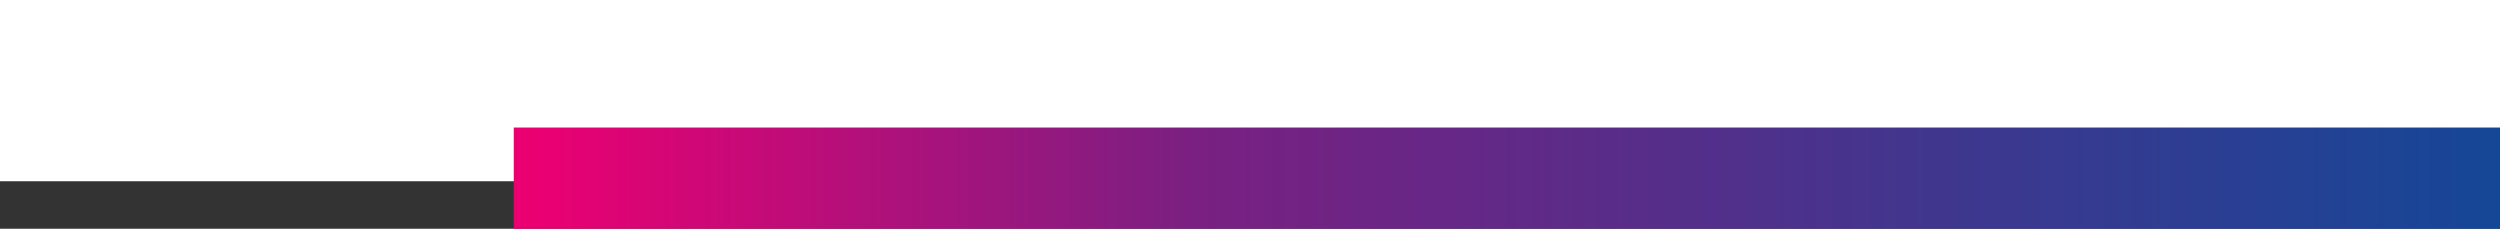 <svg width="2000" height="183" viewBox="0 0 2000 183" fill="none" xmlns="http://www.w3.org/2000/svg">
<rect x="0" y="0" width="2000" height="183" fill="#333333" stroke="none"/>
<g id="footer-divider" clip-path="url(#clip0_3_3)">
<rect id="Rectangle" x="-45" y="-3" width="2066" height="148" fill="white"/>
<rect id="Rectangle_2" x="411" y="102" width="1589" height="81" fill="url(#paint0_linear_3_3)"/>
</g>
<defs>
<linearGradient id="paint0_linear_3_3" x1="426.588" y1="142.191" x2="2000.97" y2="142.191" gradientUnits="userSpaceOnUse">
<stop stop-color="#EB0072"/>
<stop offset="0.339" stop-color="#792082"/>
<stop offset="1" stop-color="#154797"/>
</linearGradient>
<clipPath id="clip0_3_3">
<rect width="2000" height="183" fill="white"/>
</clipPath>
</defs>
</svg>
